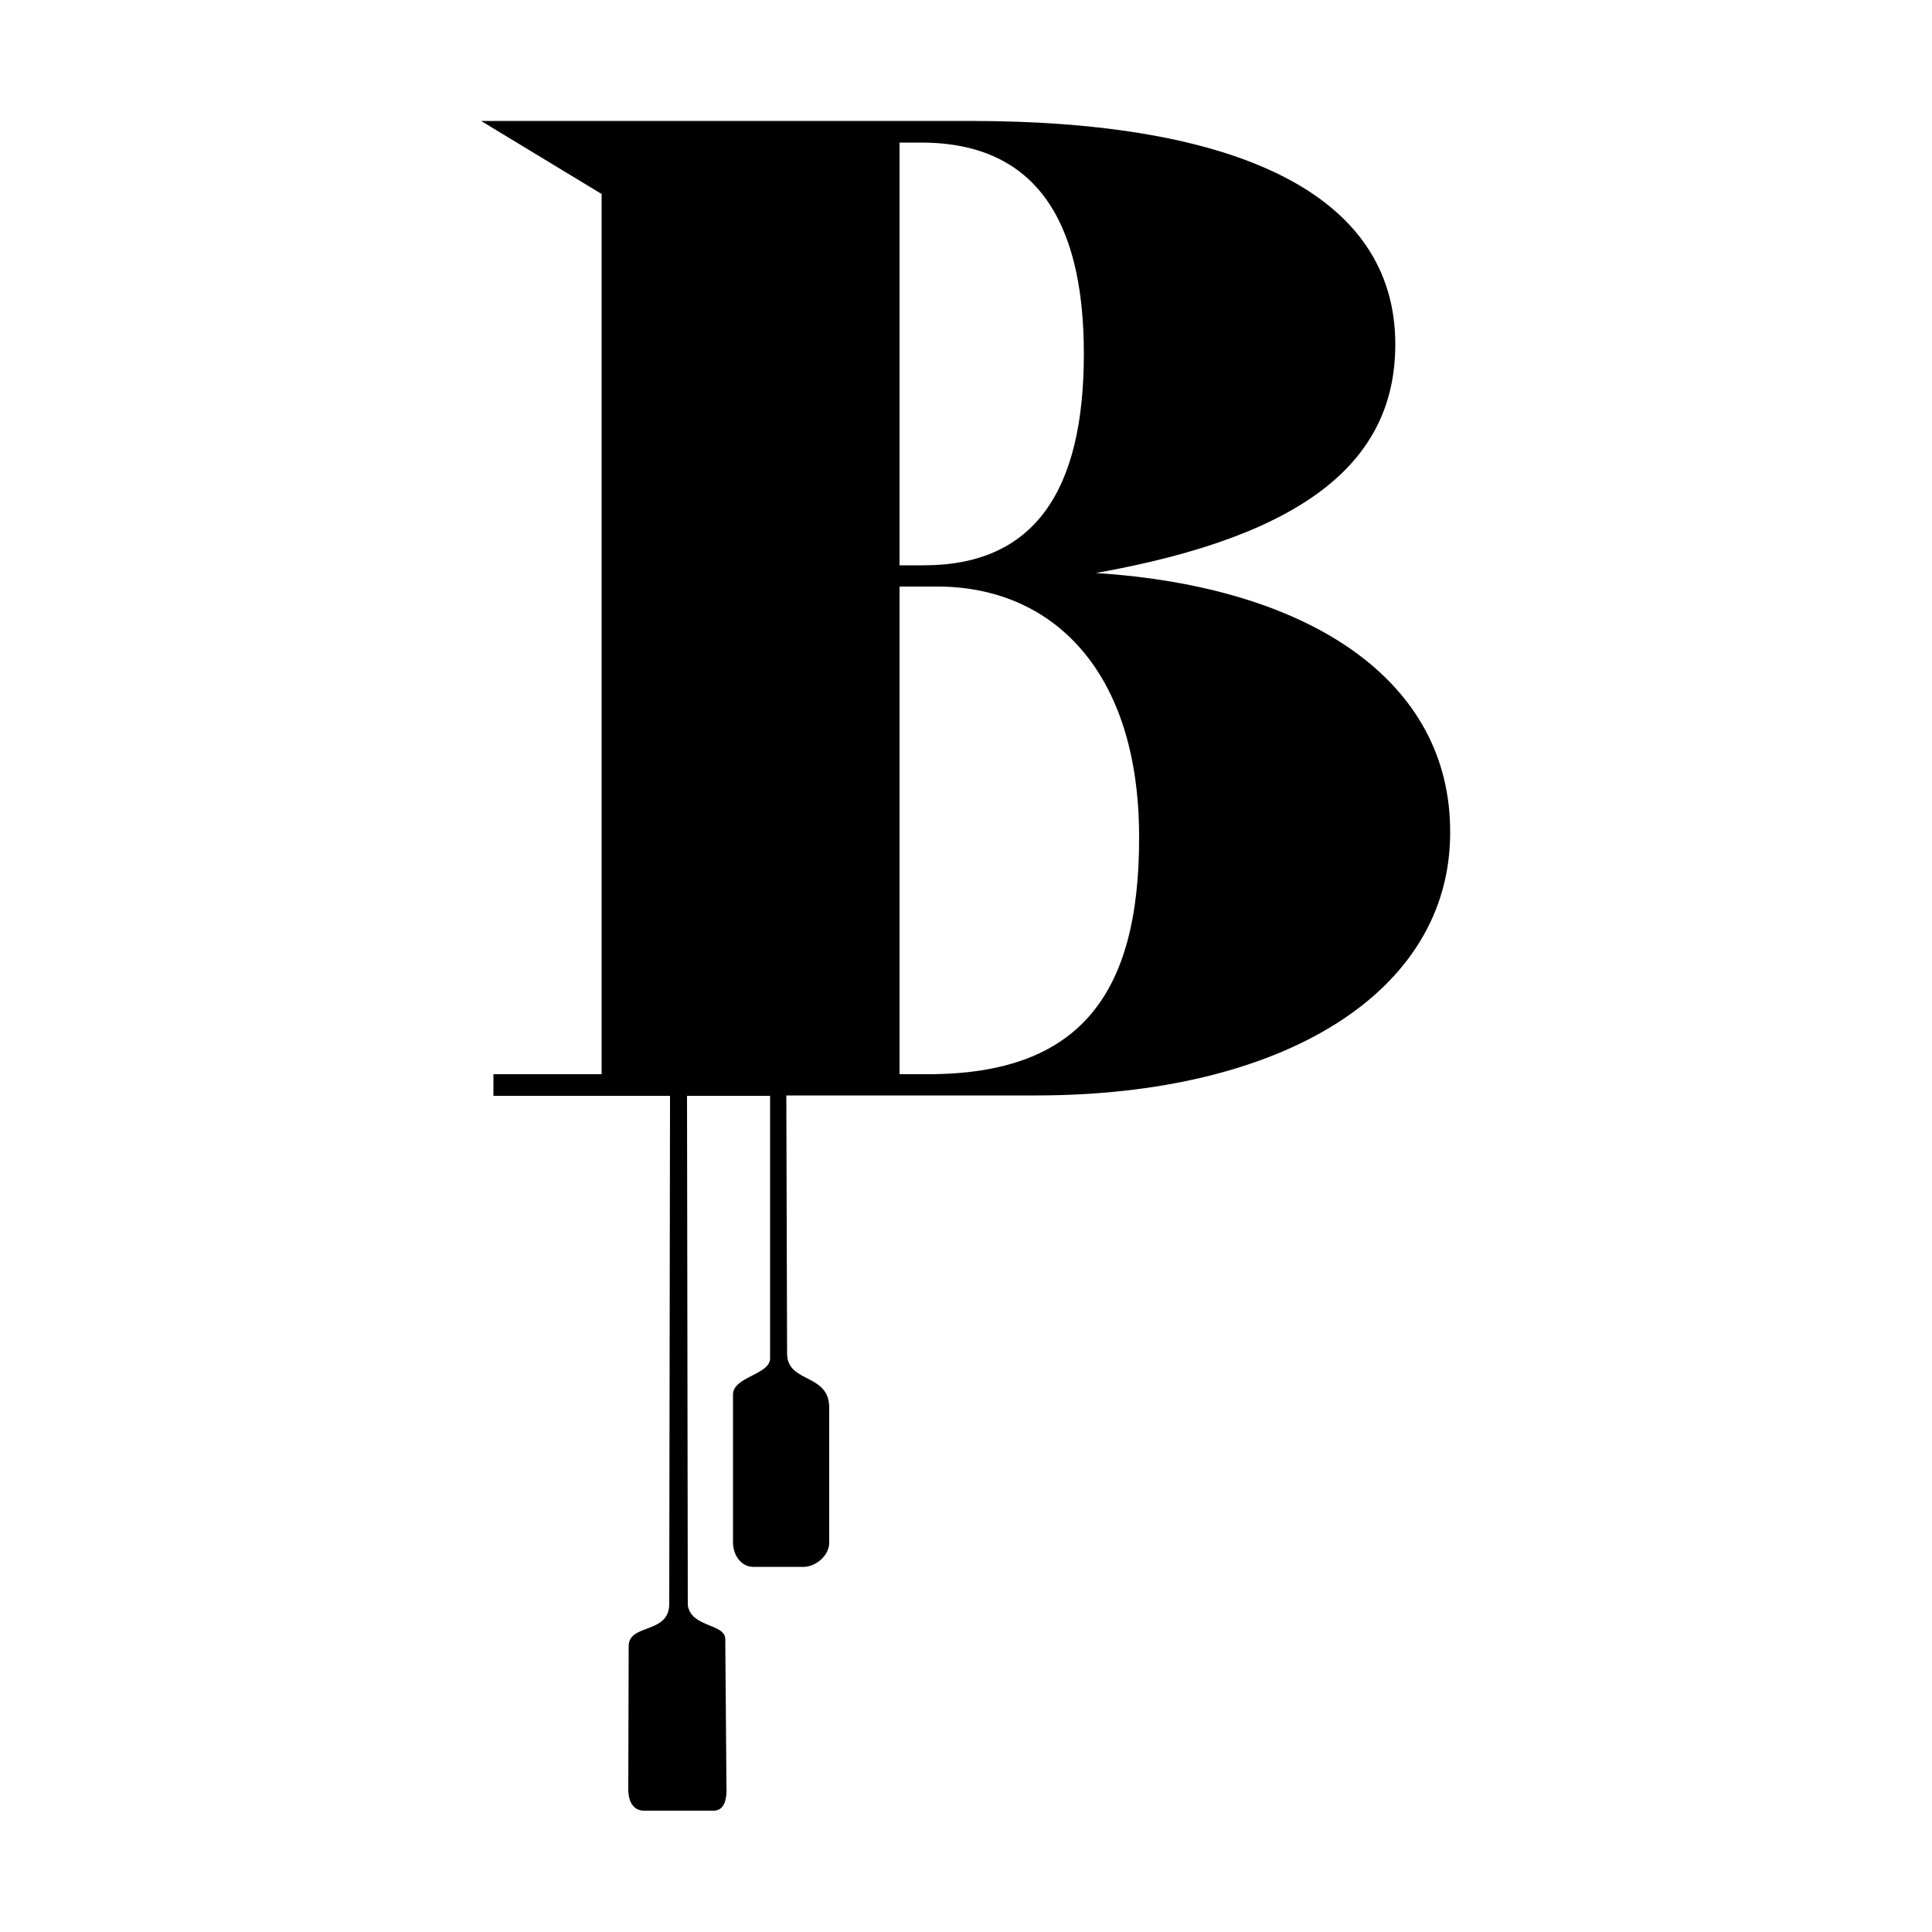 <svg xmlns="http://www.w3.org/2000/svg" xmlns:xlink="http://www.w3.org/1999/xlink" id="Layer_1" x="0px" y="0px" viewBox="0 0 500 500" style="enable-background:new 0 0 500 500;" xml:space="preserve">
<path d="M283.6,148.3c55-9.8,77.5-29.4,77.5-59.2c0-38.9-41-57.8-110-57.8H124.5l31.2,18.9V278h-28v5.6h45.7l-0.2,131.6  c-0.1,7.8-10.6,4.9-10.5,10.9l-0.1,36.6c-0.1,3.8,1.5,6.1,4.5,5.9l17.7,0c2.8-0.1,3.4-3.2,3.2-6.7l-0.3-37.8c-0.2-4-8.9-2.9-9.7-8.7  l-0.2-131.8h21.5v68c-0.1,4.2-9.6,4.7-9.6,9.3v38.2c0,3.6,2.3,6.4,5.2,6.4h13.1c3.1,0,6.9-3,6.6-6.8l0-34.4  c0-8.9-10.7-6.3-10.9-13.8l-0.2-67h64.6c63.8,0,107.2-26.6,107.2-68C375.5,176,338.7,151.8,283.6,148.3z M232.8,36.9h5.6  c32.6,0,42.1,24.5,42.1,54.7c0,35.7-13,54.7-41.4,54.7h-6.3V36.9z M240.2,278h-7.4V151.8h9.8c29.4,0,52.2,21.4,52.2,64.8  C294.9,257.7,279.1,278,240.2,278z"></path>
</svg>